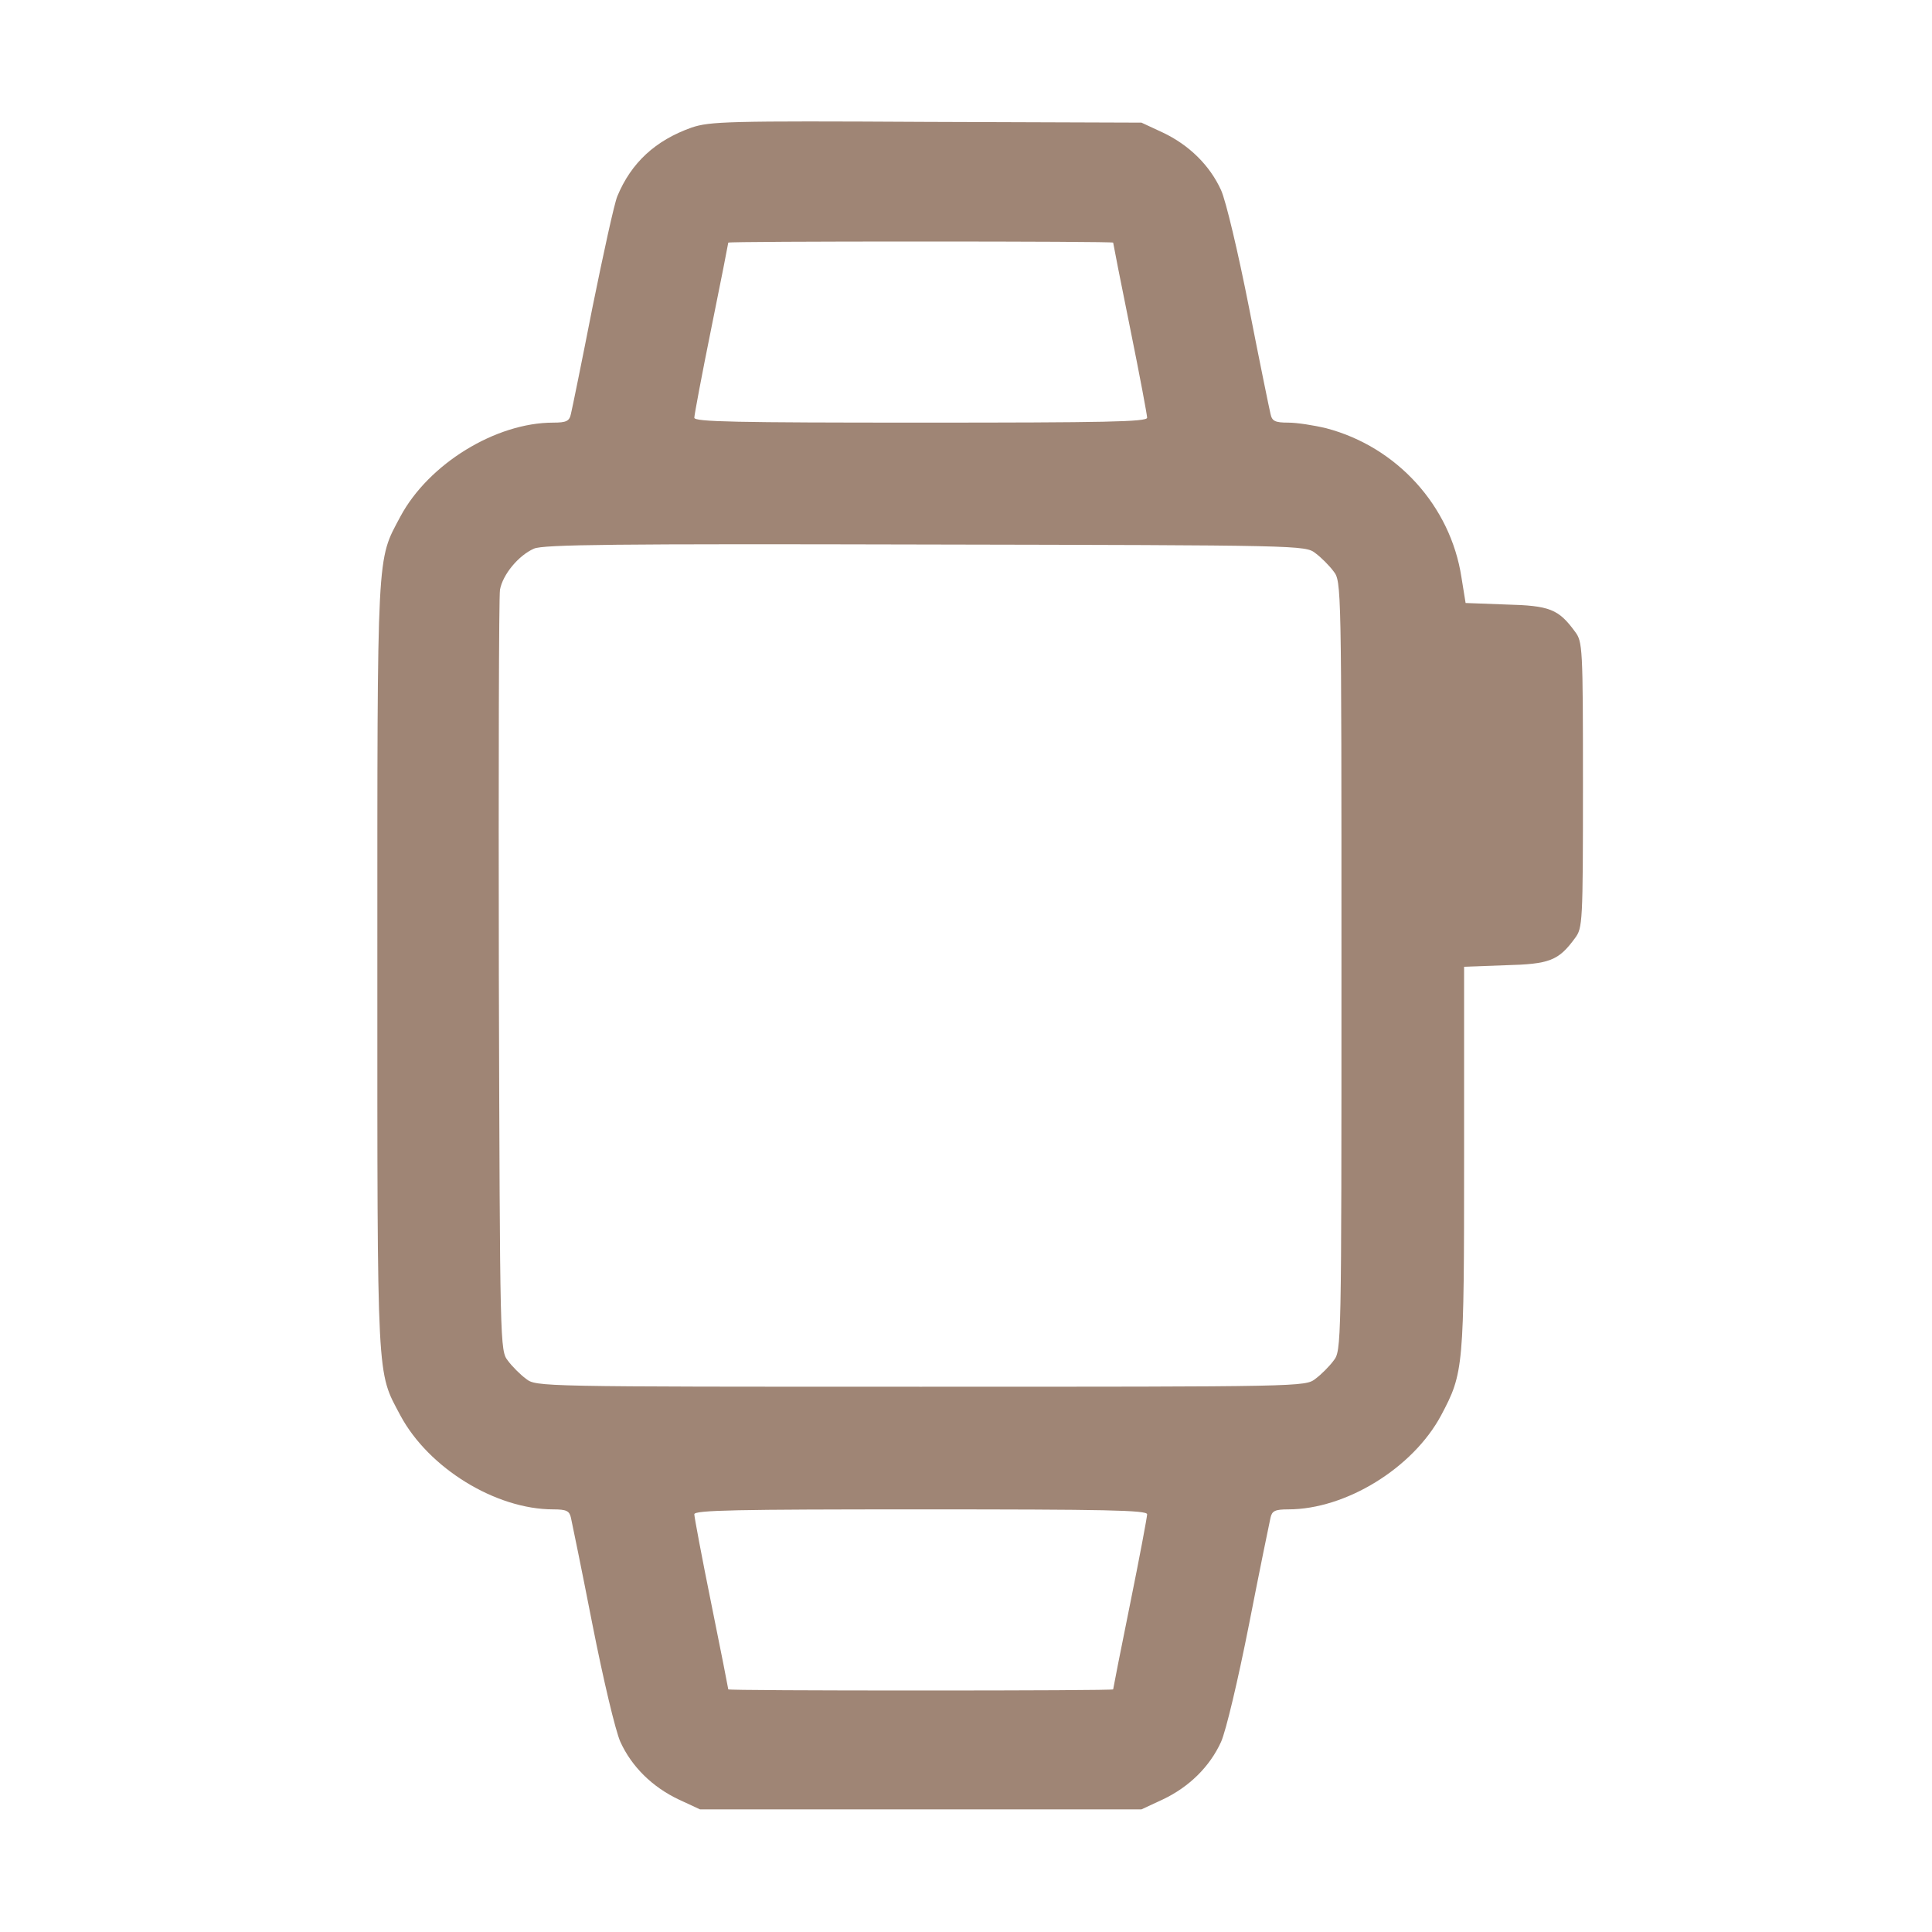 <?xml version="1.0" encoding="UTF-8"?>
<!-- Generator: Adobe Illustrator 25.4.1, SVG Export Plug-In . SVG Version: 6.00 Build 0)  -->
<svg xmlns="http://www.w3.org/2000/svg" xmlns:xlink="http://www.w3.org/1999/xlink" version="1.1" id="Ebene_1" x="0px" y="0px" viewBox="0 0 512 512" style="enable-background:new 0 0 512 512;" xml:space="preserve">
<style type="text/css">
	.st0{fill:#9F8575;}
</style>
<g transform="translate(0,512) scale(0.1,-0.1)">
	<path class="st0" d="M1833,4782c-96-34-160-93-197-182c-8-19-37-152-66-295c-28-143-54-270-57-282c-4-19-12-23-47-23   c-152,0-330-109-405-249c-63-119-61-74-61-1191s-2-1072,61-1191c75-140,253-249,405-249c35,0,43-4,47-22c3-13,29-140,57-283   c29-147,61-282,74-311c30-66,85-120,155-153l56-26h585h585l56,26c70,33,125,87,155,153c13,29,45,164,74,311c28,143,54,270,57,283   c4,18,12,22,47,22c152,0,330,109,405,249c60,113,61,125,61,682v507l109,4c118,3,141,12,185,72c20,27,21,39,21,406s-1,379-21,406   c-44,60-67,69-183,72l-107,4l-11,68c-29,190-172,346-358,395c-33,8-78,15-101,15c-35,0-43,4-47,23c-3,12-29,139-57,282   c-29,147-61,282-74,311c-30,66-85,120-155,153l-56,26l-570,2C1927,4800,1881,4798,1833,4782z M2950,4477c0-2,20-104,45-227   s45-230,45-237c0-11-111-13-600-13s-600,2-600,13c0,7,20,114,45,237s45,225,45,227s230,3,510,3C2721,4480,2950,4479,2950,4477z    M3486,3654c15-11,37-33,48-48c21-27,21-33,21-1046s0-1019-21-1046c-11-15-33-37-48-48c-27-21-33-21-1046-21s-1019,0-1046,21   c-15,11-37,33-48,48c-21,27-21,35-24,1019c-1,546,0,1006,3,1024c7,40,49,91,90,109c24,11,215,13,1037,11   C3451,3675,3459,3675,3486,3654z M3040,1107c0-7-20-114-45-237s-45-225-45-227s-229-3-510-3c-280,0-510,1-510,3s-20,104-45,227   s-45,230-45,237c0,11,111,13,600,13S3040,1118,3040,1107z"></path>
</g>
</svg>
